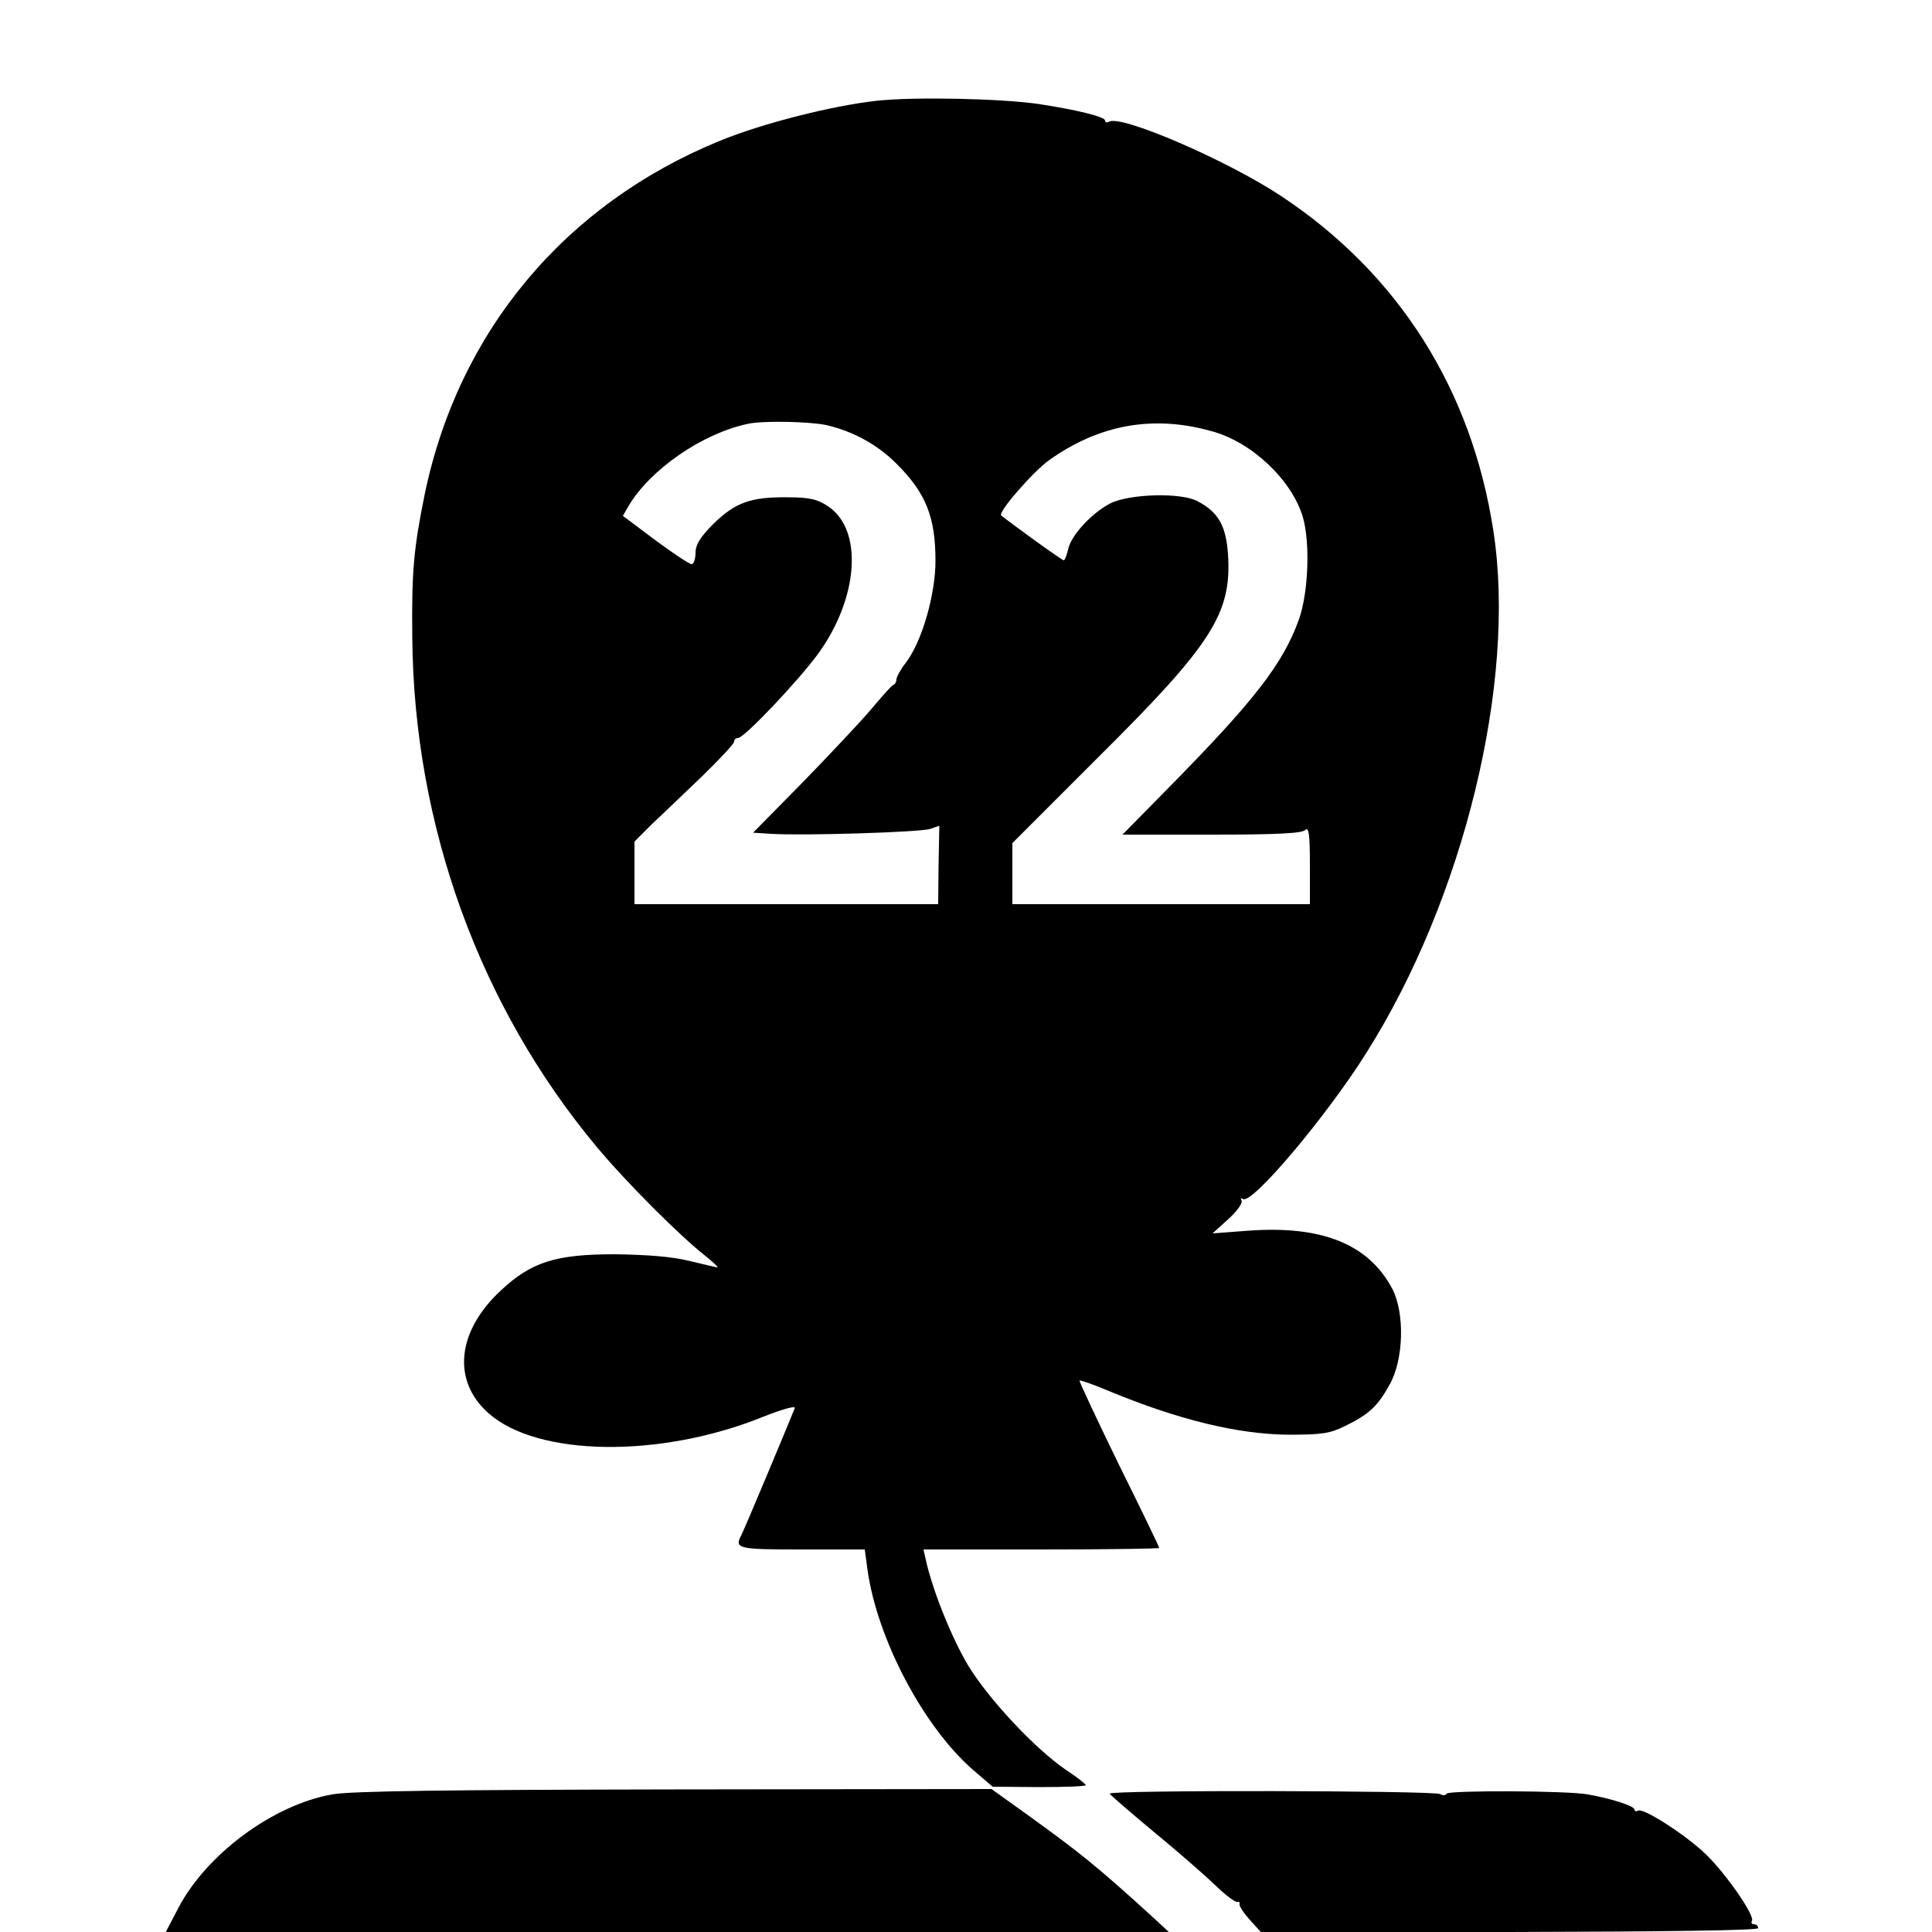 <?xml version="1.0" standalone="no"?>
<!DOCTYPE svg PUBLIC "-//W3C//DTD SVG 20010904//EN"
 "http://www.w3.org/TR/2001/REC-SVG-20010904/DTD/svg10.dtd">
<svg version="1.0" xmlns="http://www.w3.org/2000/svg"
 width="500pt" height="500pt" viewBox="0 0 500 500"
 preserveAspectRatio="xMidYMid meet">
<g transform="translate(0,500) scale(0.1,-0.1)"
fill="#000000" stroke="none">
<path d="M2267 4739 c-115 -13 -293 -58 -403 -103 -402 -164 -678 -494 -765
-916 -28 -138 -34 -197 -32 -370 4 -486 174 -955 478 -1319 76 -91 214 -229
279 -280 21 -17 36 -31 33 -31 -3 0 -36 8 -74 17 -44 11 -111 16 -193 17 -151
0 -215 -20 -293 -93 -115 -106 -128 -235 -32 -319 127 -112 444 -116 709 -9
48 19 85 30 83 23 -20 -50 -131 -315 -138 -328 -19 -36 -11 -38 155 -38 l164
0 7 -52 c25 -180 146 -409 275 -520 l49 -42 120 -1 c67 0 121 2 121 5 0 3 -23
21 -52 40 -80 55 -198 181 -252 269 -42 70 -92 193 -110 274 l-6 27 305 0
c168 0 305 2 305 4 0 3 -47 100 -105 217 -57 117 -103 215 -101 216 1 2 36
-10 76 -27 181 -75 335 -112 465 -113 84 0 107 3 145 22 62 30 85 51 116 107
37 65 40 186 7 249 -61 115 -182 164 -372 150 l-93 -7 41 37 c22 20 38 42 34
48 -3 5 -1 7 4 4 23 -15 216 214 319 378 252 399 389 960 329 1350 -56 367
-246 667 -550 868 -139 92 -414 211 -445 192 -5 -3 -10 -2 -10 3 0 10 -75 28
-173 43 -97 14 -323 19 -420 8z m-129 -839 c70 -16 133 -51 181 -99 77 -76
102 -139 102 -252 0 -88 -35 -209 -76 -263 -14 -18 -25 -38 -25 -44 0 -6 -3
-12 -7 -14 -5 -1 -30 -30 -58 -63 -27 -32 -108 -118 -178 -190 l-128 -130 48
-3 c80 -5 386 4 411 13 l23 8 -2 -102 -1 -101 -393 0 -393 0 0 81 0 81 47 47
c27 25 85 81 130 124 44 43 81 82 81 88 0 5 4 9 10 9 16 0 157 149 208 219
104 144 116 319 26 380 -28 19 -48 24 -107 24 -93 1 -134 -13 -191 -69 -34
-34 -46 -54 -46 -75 0 -16 -5 -29 -10 -29 -6 0 -48 28 -94 62 l-84 63 15 26
c56 94 190 187 308 212 39 9 160 6 203 -3z m998 -16 c104 -28 208 -127 236
-223 19 -67 14 -194 -10 -263 -41 -115 -115 -211 -341 -440 l-116 -118 231 0
c165 0 233 3 242 12 9 9 12 -11 12 -90 l0 -102 -385 0 -385 0 0 79 0 79 224
224 c294 292 344 371 334 524 -5 73 -25 109 -79 137 -43 23 -177 19 -226 -6
-48 -25 -100 -82 -108 -116 -4 -17 -9 -31 -12 -31 -5 0 -129 90 -162 116 -9 8
82 113 124 143 129 92 269 118 421 75z"/>
<path d="M859 356 c-152 -27 -324 -154 -397 -293 l-33 -63 1298 0 1298 0 -40
37 c-147 134 -190 168 -320 262 l-99 71 -821 -1 c-582 -1 -839 -4 -886 -13z"/>
<path d="M2872 358 c2 -4 53 -48 113 -98 61 -50 132 -112 159 -138 27 -26 53
-46 58 -44 4 1 7 -1 6 -5 -2 -5 10 -23 26 -41 l29 -32 644 0 c406 1 643 4 643
10 0 6 -5 10 -11 10 -5 0 -8 4 -5 9 8 13 -65 119 -118 171 -50 49 -164 123
-177 114 -5 -3 -9 -1 -9 3 0 9 -59 28 -120 39 -53 10 -361 11 -366 2 -3 -5
-11 -5 -17 -1 -15 9 -858 11 -855 1z"/>
</g>
</svg>
